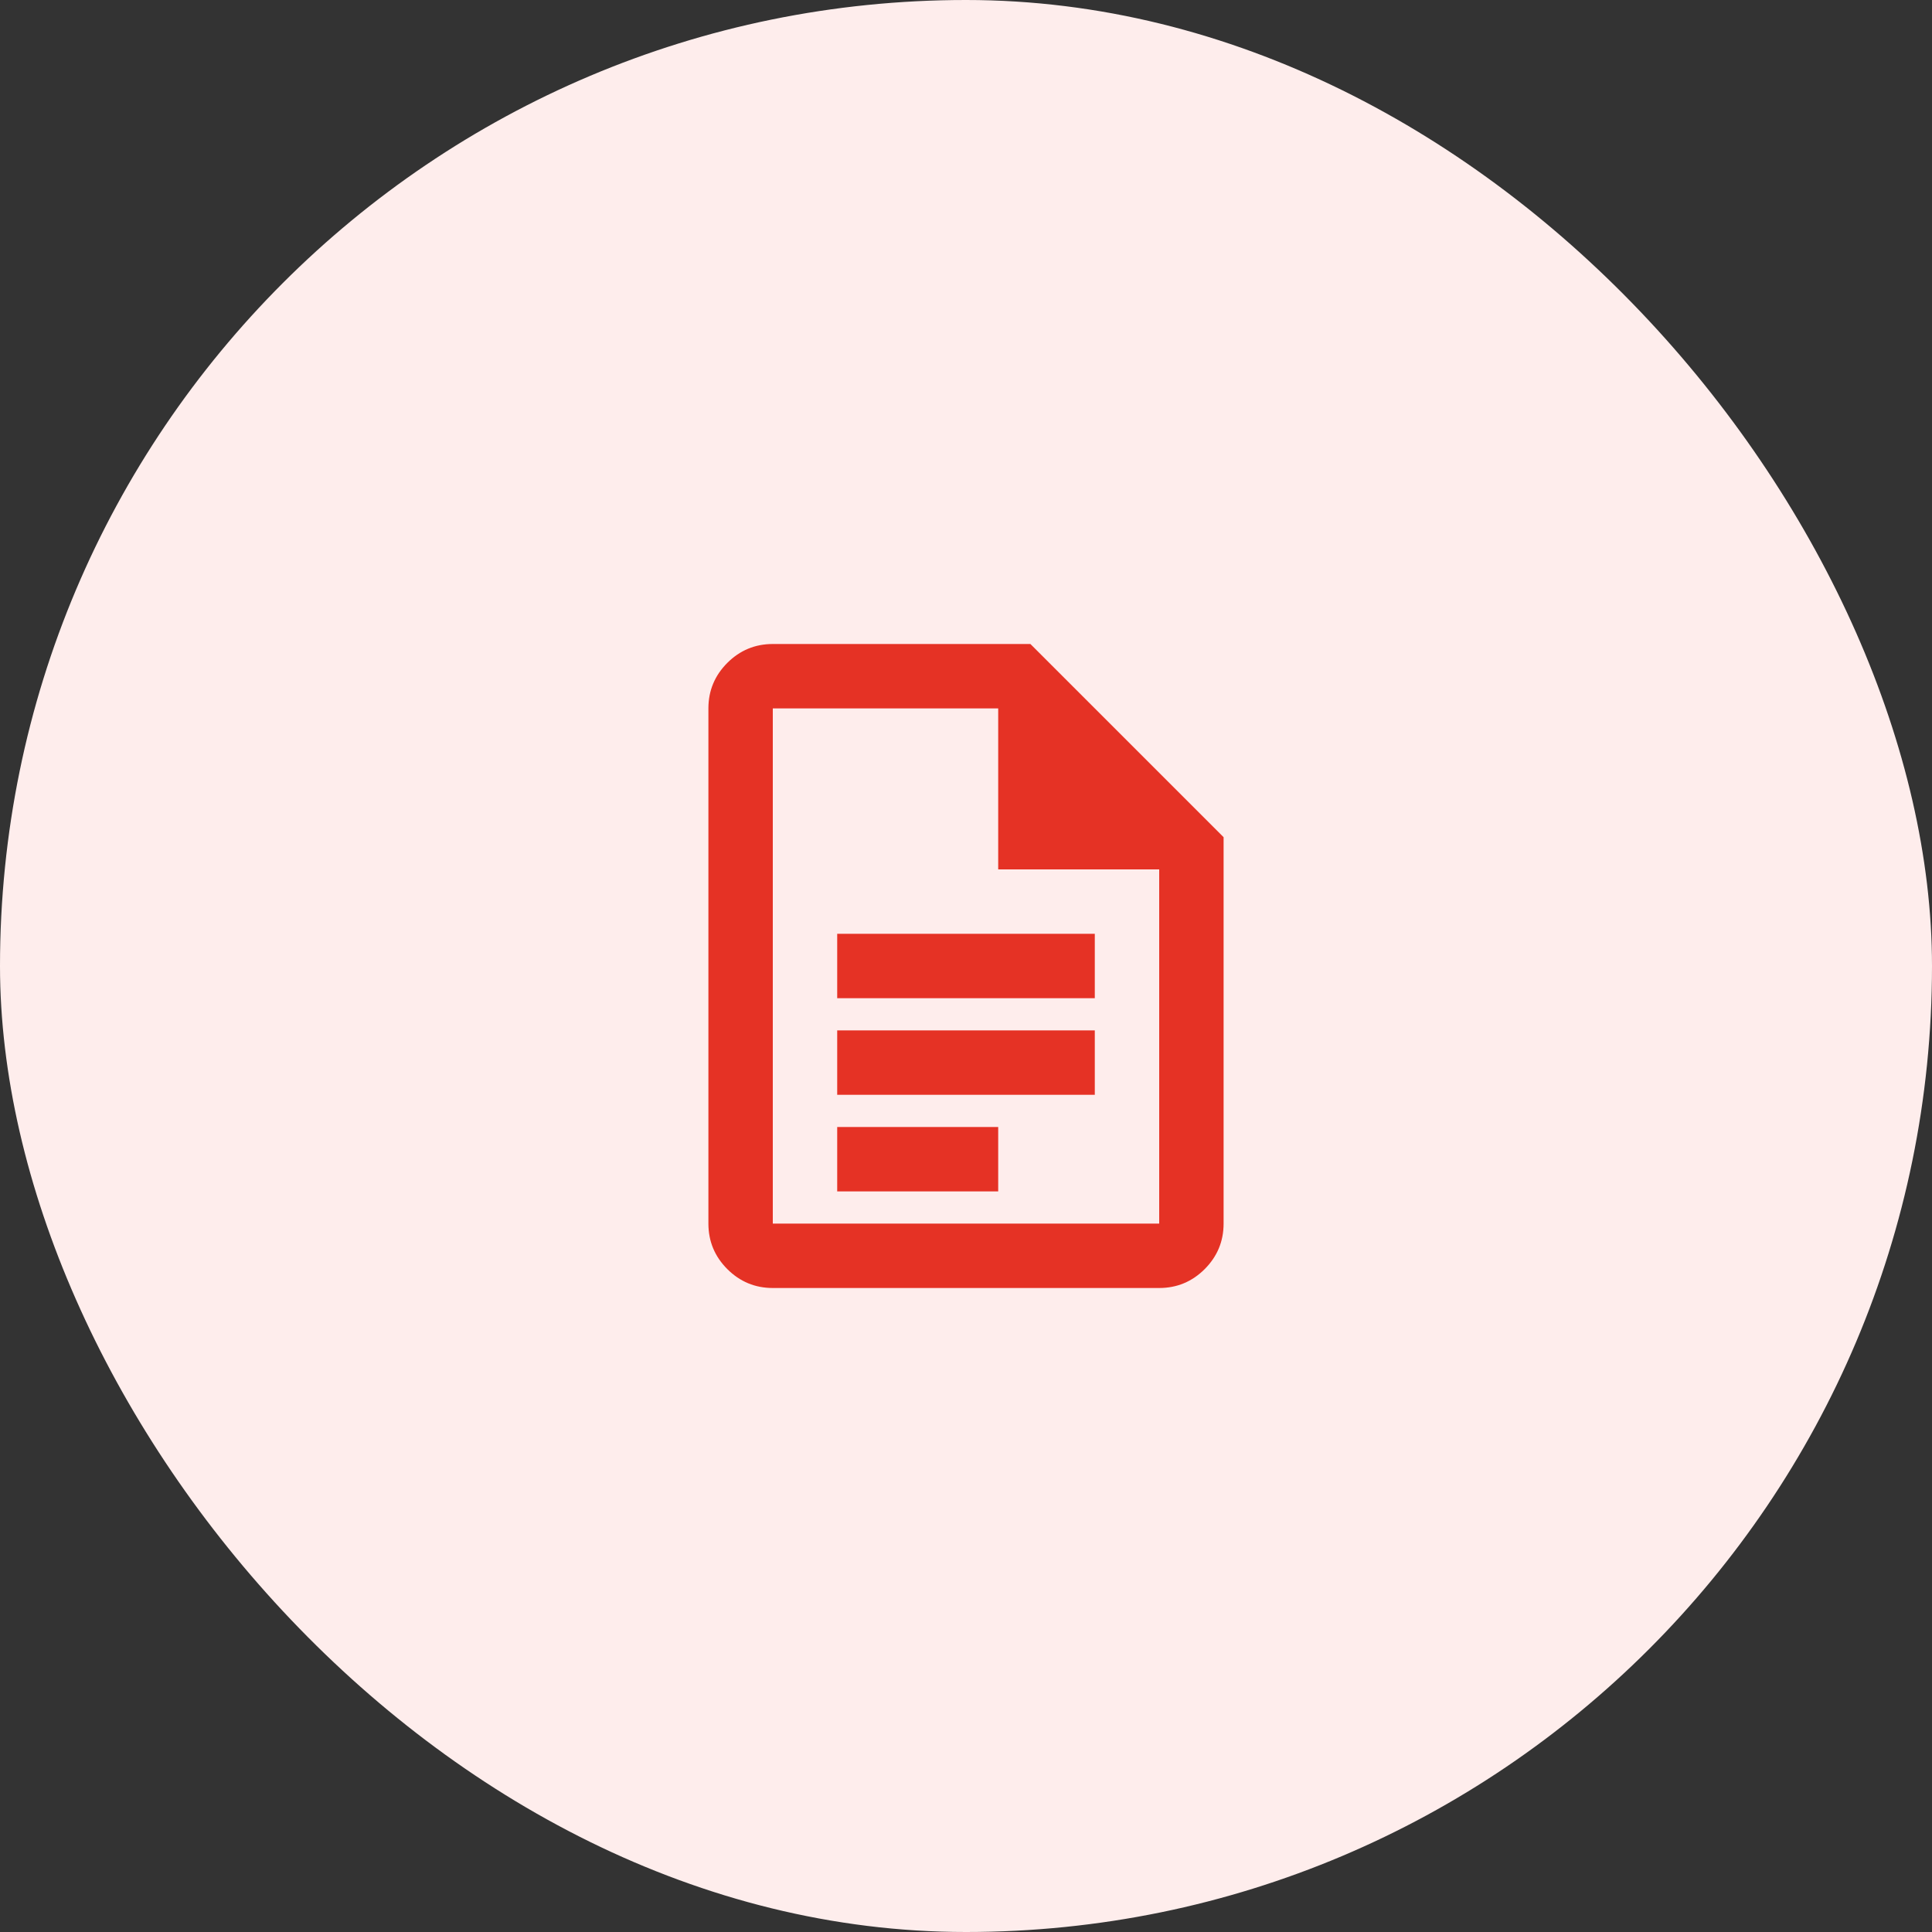 <?xml version="1.0" encoding="UTF-8"?> <svg xmlns="http://www.w3.org/2000/svg" width="60" height="60" viewBox="0 0 60 60" fill="none"><rect x="0" y="0" width="60" height="60" fill="#333333" stroke="none"/><rect width="60" height="60" rx="30" fill="#FEEDEC"></rect><path d="M26 31H34V29H26V31ZM26 34H34V32H26V34ZM26 37H31V35H26V37ZM24 40C23.45 40 22.979 39.804 22.587 39.413C22.196 39.021 22 38.55 22 38V22C22 21.45 22.196 20.979 22.587 20.587C22.979 20.196 23.45 20 24 20H32L38 26V38C38 38.55 37.804 39.021 37.413 39.413C37.021 39.804 36.55 40 36 40H24ZM31 27V22H24V38H36V27H31Z" fill="#E53225"></path></svg> 